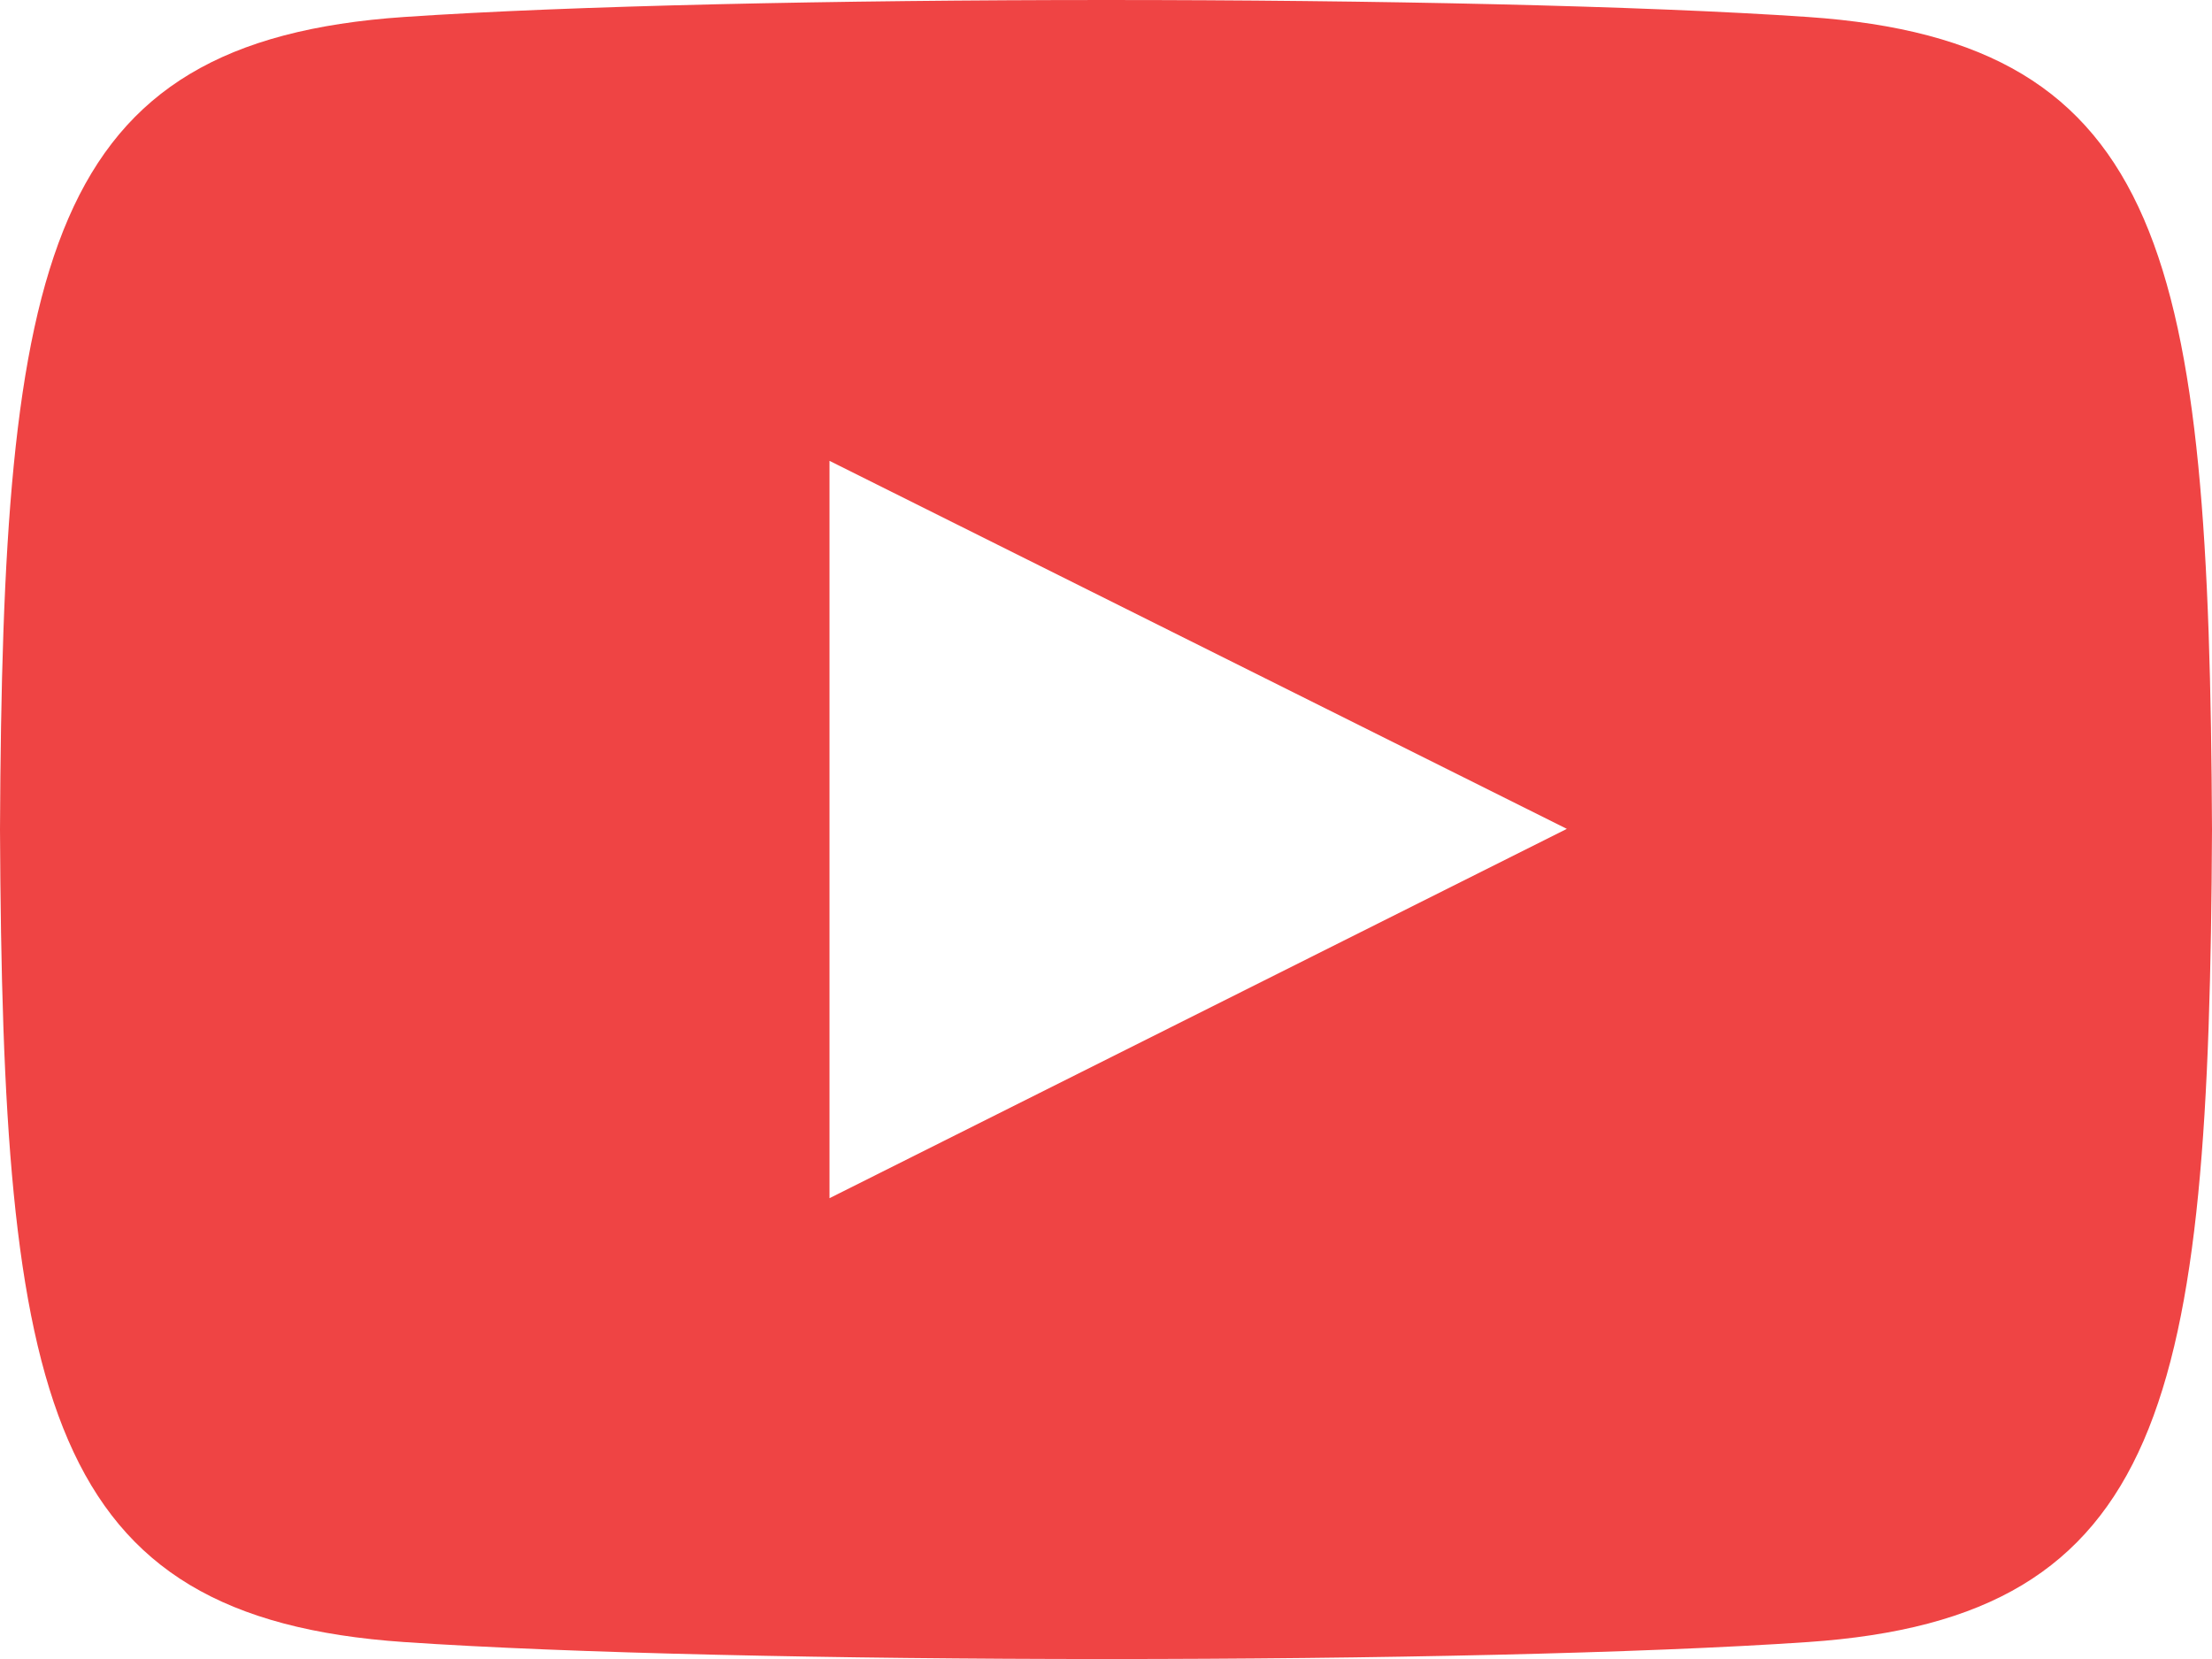                      <svg viewBox="0 0 56 42" fill="#EF4444" xmlns="http://www.w3.org/2000/svg">
                        <path d="M45.768.43C37.36-.144 18.63-.142 10.232.43 1.139 1.05.068 6.543 0 21c.068 14.432 1.13 19.948 10.232 20.571 8.4.572 27.127.574 35.536 0 9.093-.62 10.164-6.113 10.232-20.57C55.932 6.568 54.87 1.052 45.768.43zM21 30.334V11.667l18.667 9.317L21 30.334z" />
                      </svg>